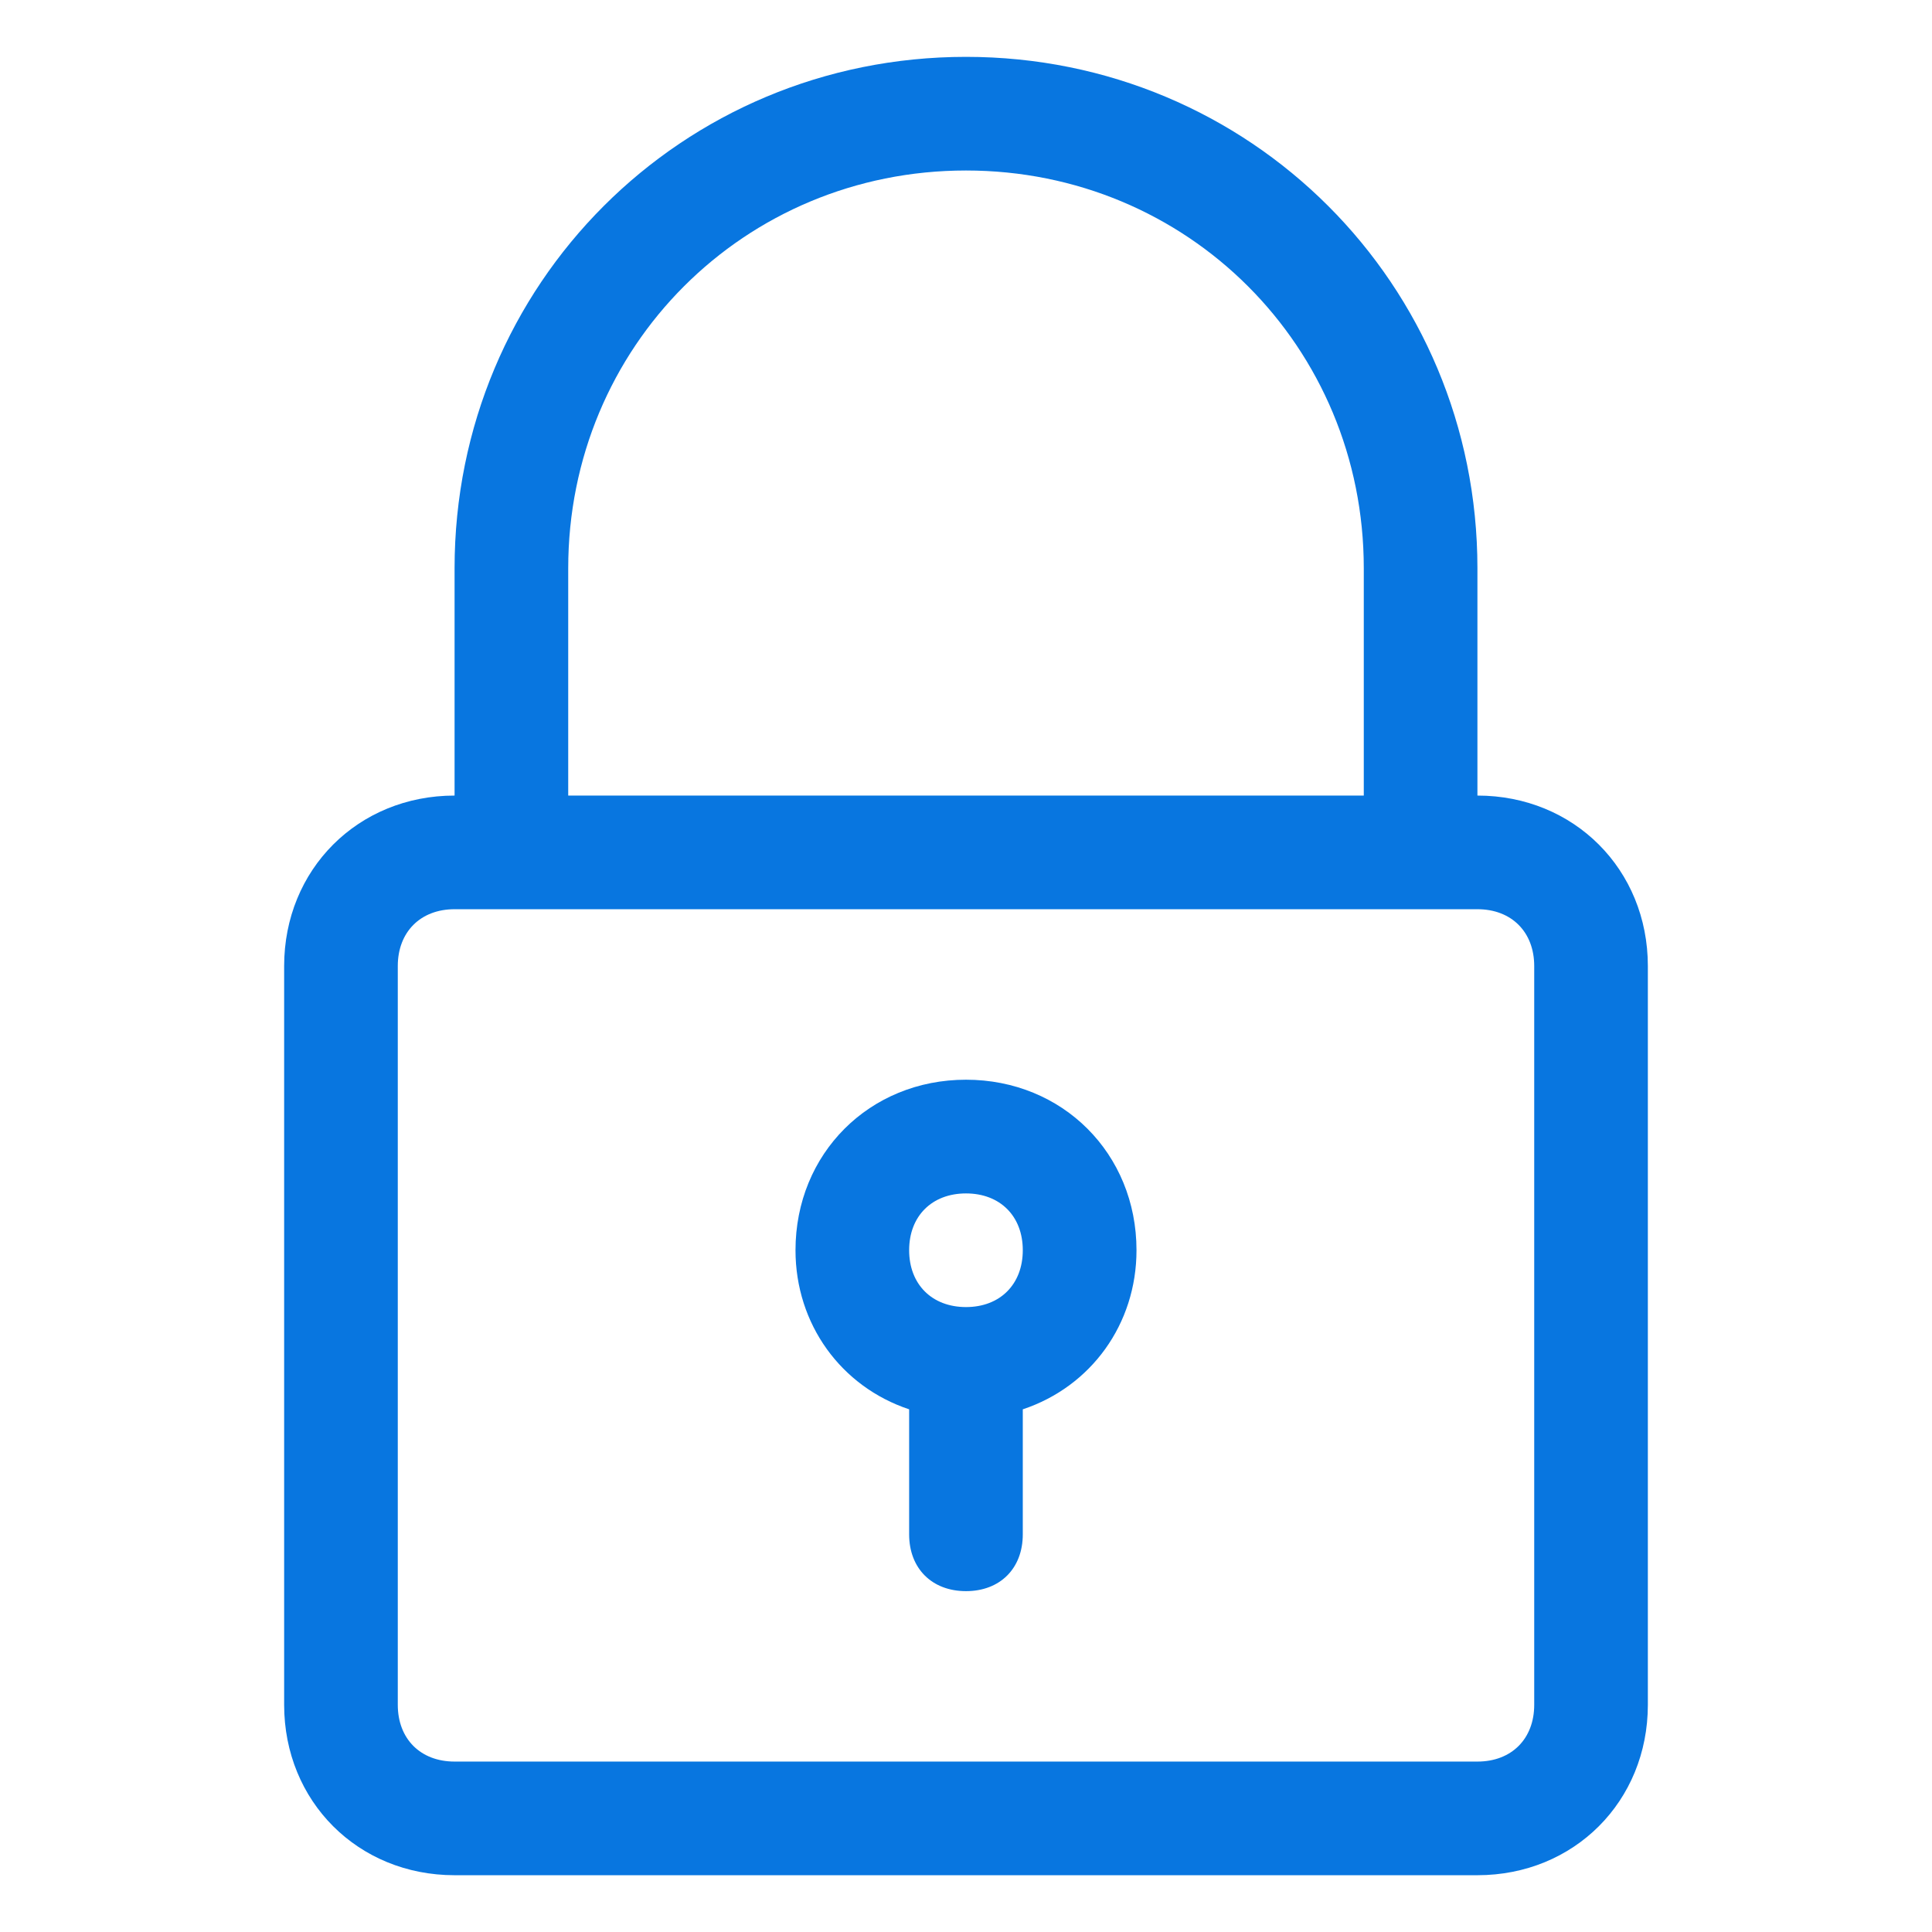 <svg xmlns="http://www.w3.org/2000/svg" width="28" height="28" viewBox="0 0 28 28" fill="none">
<path d="M14 0.824C9.882 0.824 6.588 4.118 6.588 8.236V11.53C5.188 11.53 4.118 12.601 4.118 14.001V24.707C4.118 26.107 5.188 27.177 6.588 27.177H21.412C22.812 27.177 23.882 26.107 23.882 24.707V14.001C23.882 12.601 22.812 11.53 21.412 11.53V8.236C21.412 4.118 18.117 0.824 14 0.824ZM22.235 14.001V24.707C22.235 25.201 21.906 25.53 21.412 25.53H6.588C6.094 25.53 5.765 25.201 5.765 24.707V14.001C5.765 13.507 6.094 13.177 6.588 13.177H7.412H20.588H21.412C21.906 13.177 22.235 13.507 22.235 14.001ZM8.235 11.53V8.236C8.235 5.024 10.788 2.471 14 2.471C17.212 2.471 19.765 5.024 19.765 8.236V11.53H8.235Z" fill="#0876E0"/>
<path d="M14 15.648C12.6 15.648 11.529 16.719 11.529 18.119C11.529 19.19 12.188 20.096 13.176 20.425V22.237C13.176 22.731 13.506 23.06 14 23.06C14.494 23.06 14.823 22.731 14.823 22.237V20.425C15.812 20.096 16.471 19.19 16.471 18.119C16.471 16.719 15.4 15.648 14 15.648ZM14 18.943C13.506 18.943 13.176 18.613 13.176 18.119C13.176 17.625 13.506 17.296 14 17.296C14.494 17.296 14.823 17.625 14.823 18.119C14.823 18.613 14.494 18.943 14 18.943Z" fill="#0876E0"/>
</svg>